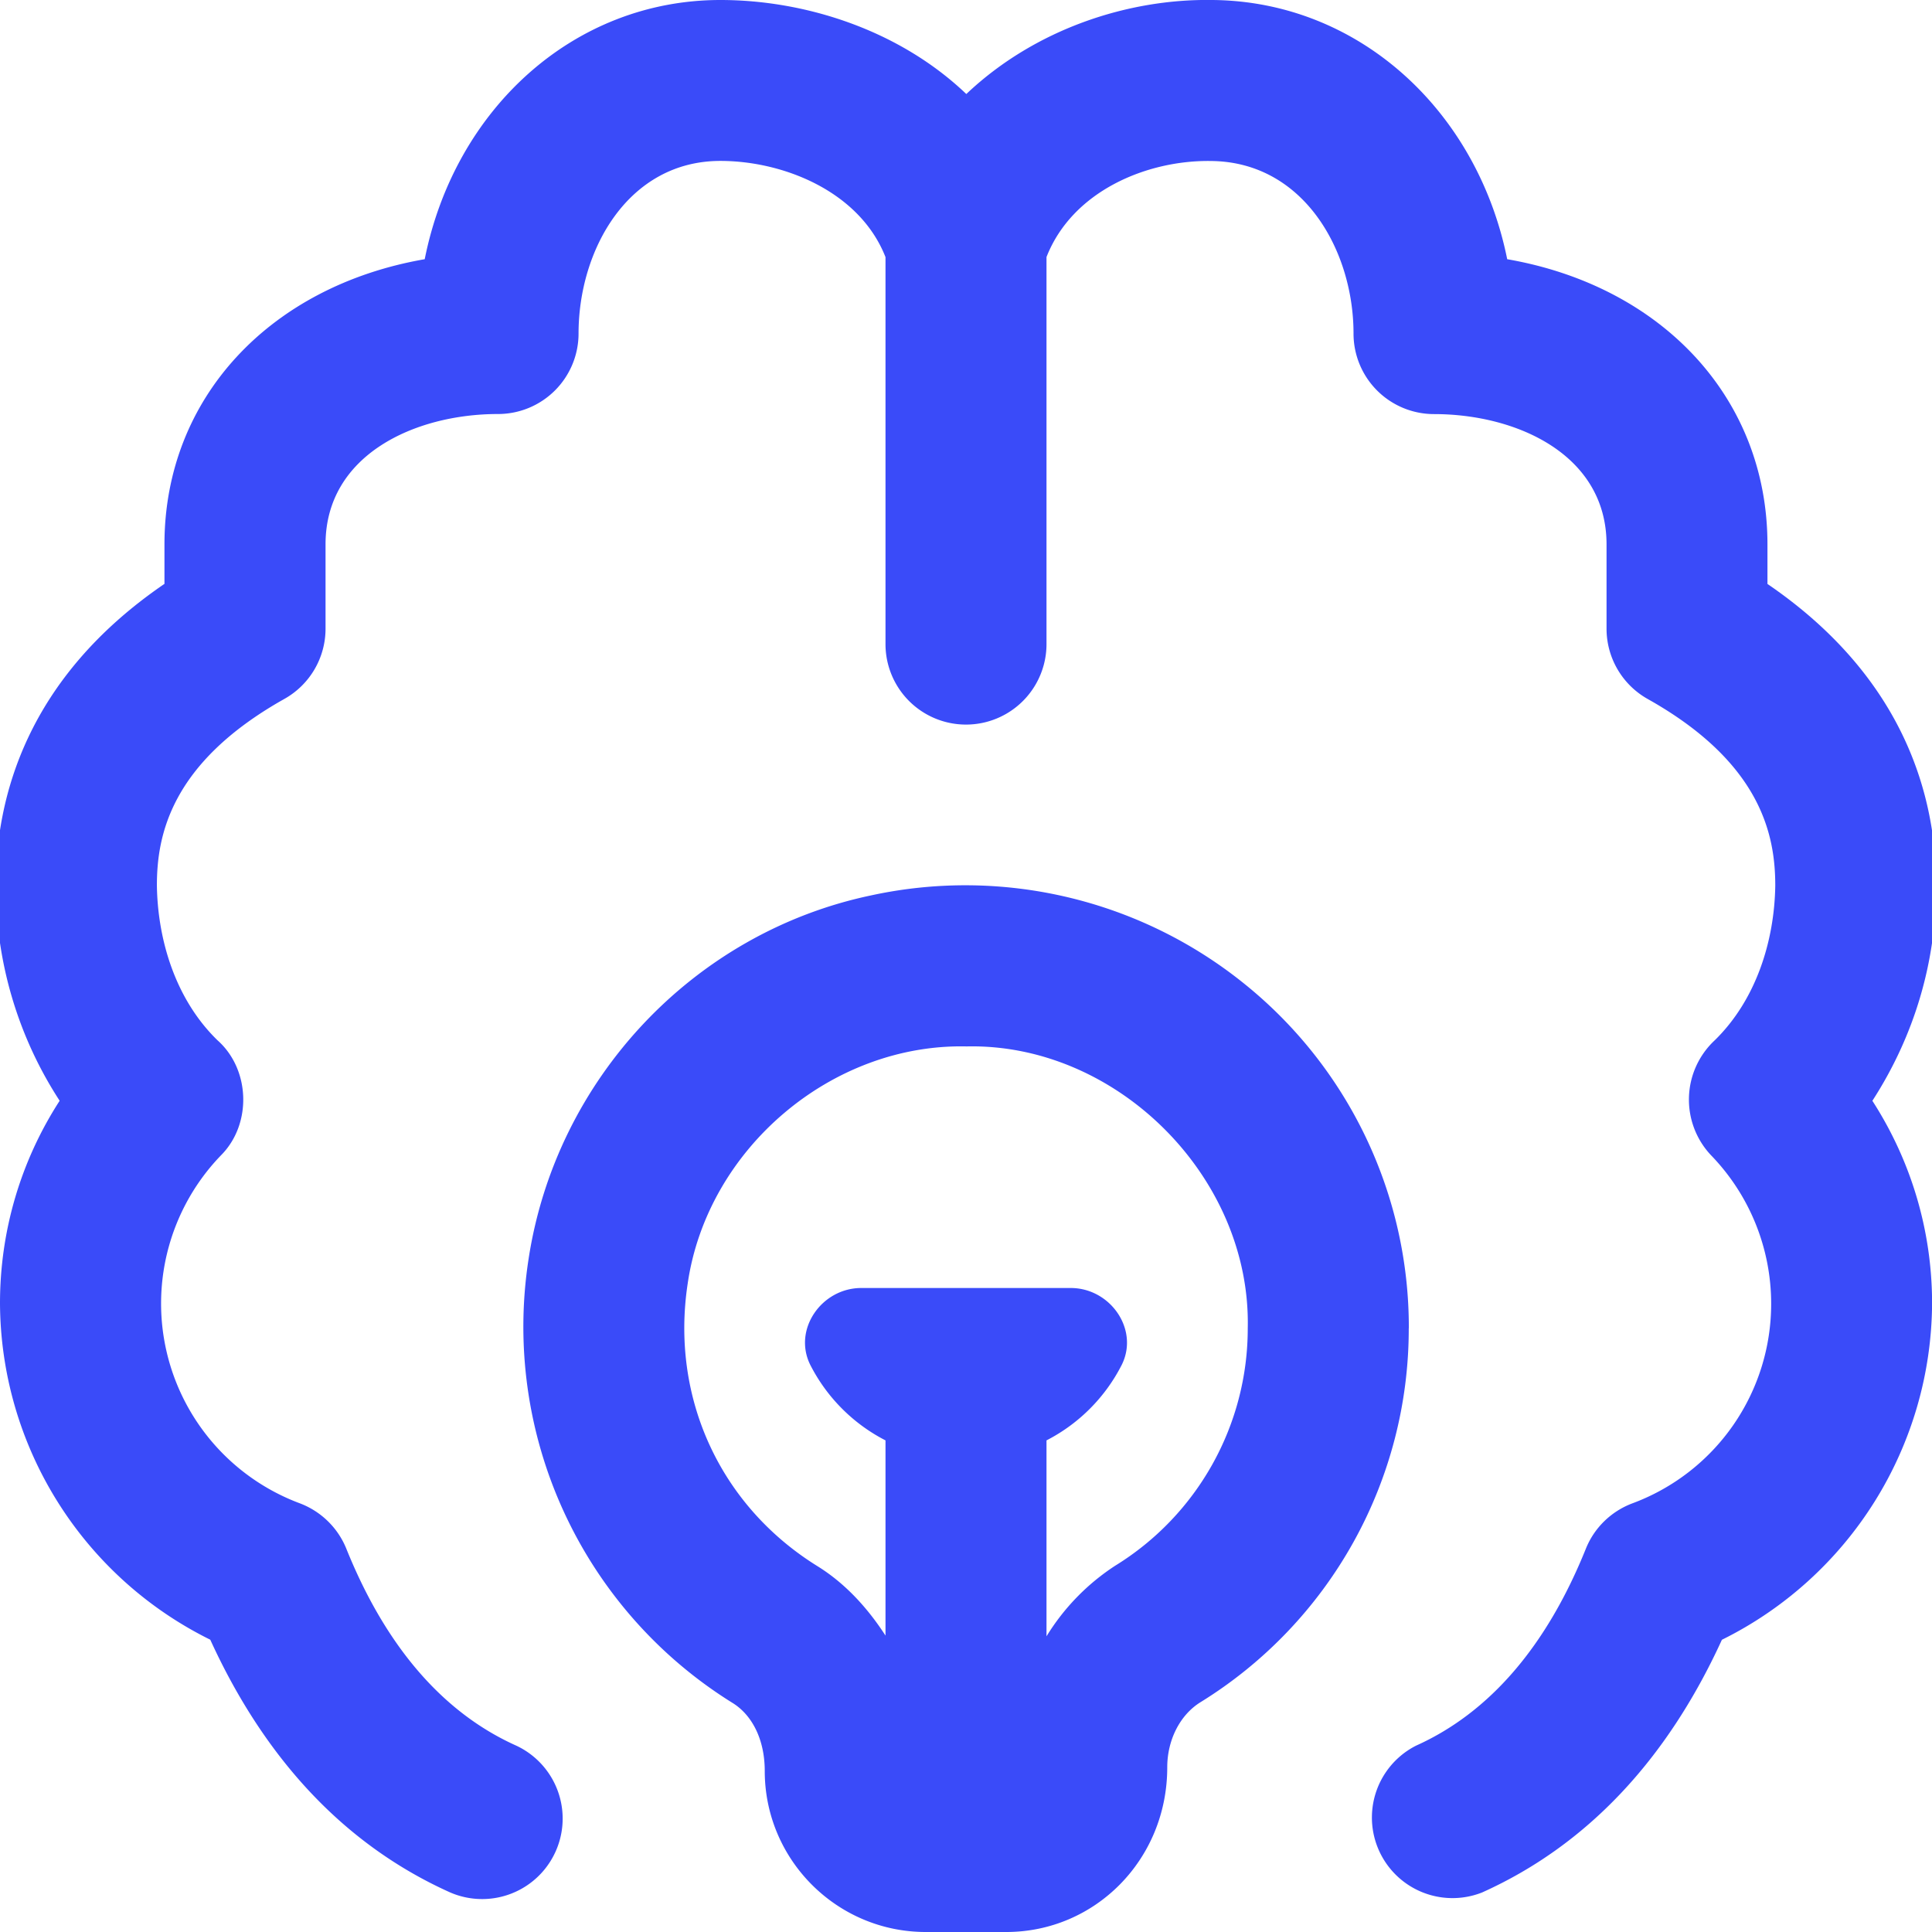 <svg xmlns="http://www.w3.org/2000/svg" version="1.1" xmlns:xlink="http://www.w3.org/1999/xlink" width="512" height="512" x="0" y="0" viewBox="0 0 24 24" style="enable-background:new 0 0 512 512" xml:space="preserve" class=""><g><path d="M23.259 13.674c.482.747.742 1.616.742 2.517a4.69 4.69 0 0 1-2.611 4.179c-.688 1.504-1.689 2.559-2.979 3.139a1.001 1.001 0 0 1-.82-1.824c.91-.409 1.62-1.232 2.109-2.446.104-.259.312-.462.573-.562a2.643 2.643 0 0 0 1.729-2.485 2.65 2.65 0 0 0-.746-1.84 1.007 1.007 0 0 1 .045-1.429c.516-.504.742-1.237.752-1.922 0-.613-.164-1.521-1.585-2.318a1.002 1.002 0 0 1-.511-.872V6.763c0-1.112-1.11-1.619-2.143-1.619a1 1 0 0 1-1-1c0-1.032-.62-2.134-1.77-2.144-.789-.013-1.721.368-2.044 1.193v4.808a1 1 0 1 1-2 0V3.194c-.321-.817-1.269-1.195-2.051-1.195-1.145 0-1.762 1.104-1.762 2.144a1 1 0 0 1-1 1c-1.032 0-2.143.507-2.143 1.619V7.81a1 1 0 0 1-.511.872c-1.42.797-1.584 1.705-1.584 2.318.01.685.235 1.419.752 1.922.409.362.43 1.042.045 1.429a2.649 2.649 0 0 0 .982 4.325c.261.1.469.303.574.562.489 1.214 1.199 2.037 2.109 2.446a1 1 0 0 1-.82 1.824c-1.291-.58-2.292-1.635-2.979-3.139A4.686 4.686 0 0 1 0 16.19c0-.901.258-1.769.741-2.516A4.9 4.9 0 0 1-.052 11c0-1.086.379-2.575 2.095-3.747v-.491c0-1.821 1.314-3.209 3.233-3.542C5.648 1.354 7.128 0 8.949 0c1.049 0 2.218.369 3.055 1.168C12.854.362 14.012-.017 15.06 0c1.814.015 3.29 1.369 3.663 3.22 1.919.333 3.233 1.722 3.233 3.543v.491c1.717 1.172 2.096 2.661 2.096 3.747 0 .953-.272 1.868-.793 2.674ZM17.5 16.5a5.45 5.45 0 0 1-2.588 4.646c-.254.158-.412.469-.412.808 0 1.148-.897 2.046-2 2.046h-1c-1.103 0-2-.897-2-2 0-.386-.153-.692-.399-.845a5.5 5.5 0 0 1-2.535-5.514c.341-2.237 2.049-4.053 4.25-4.517a5.52 5.52 0 0 1 4.648 1.102 5.477 5.477 0 0 1 2.037 4.273Zm-2 0c.042-1.875-1.623-3.542-3.492-3.501-1.677-.038-3.22 1.27-3.465 2.944-.216 1.416.401 2.761 1.611 3.512.347.215.624.52.846.863v-2.425a2.153 2.153 0 0 1-.935-.939c-.218-.44.143-.954.634-.954h2.602c.491 0 .852.514.634.954a2.153 2.153 0 0 1-.935.939v2.434a2.78 2.78 0 0 1 .853-.877A3.461 3.461 0 0 0 15.5 16.5Z" fill="#3a4bf9" opacity="1" data-original="#000000" class=""></path></g></svg>